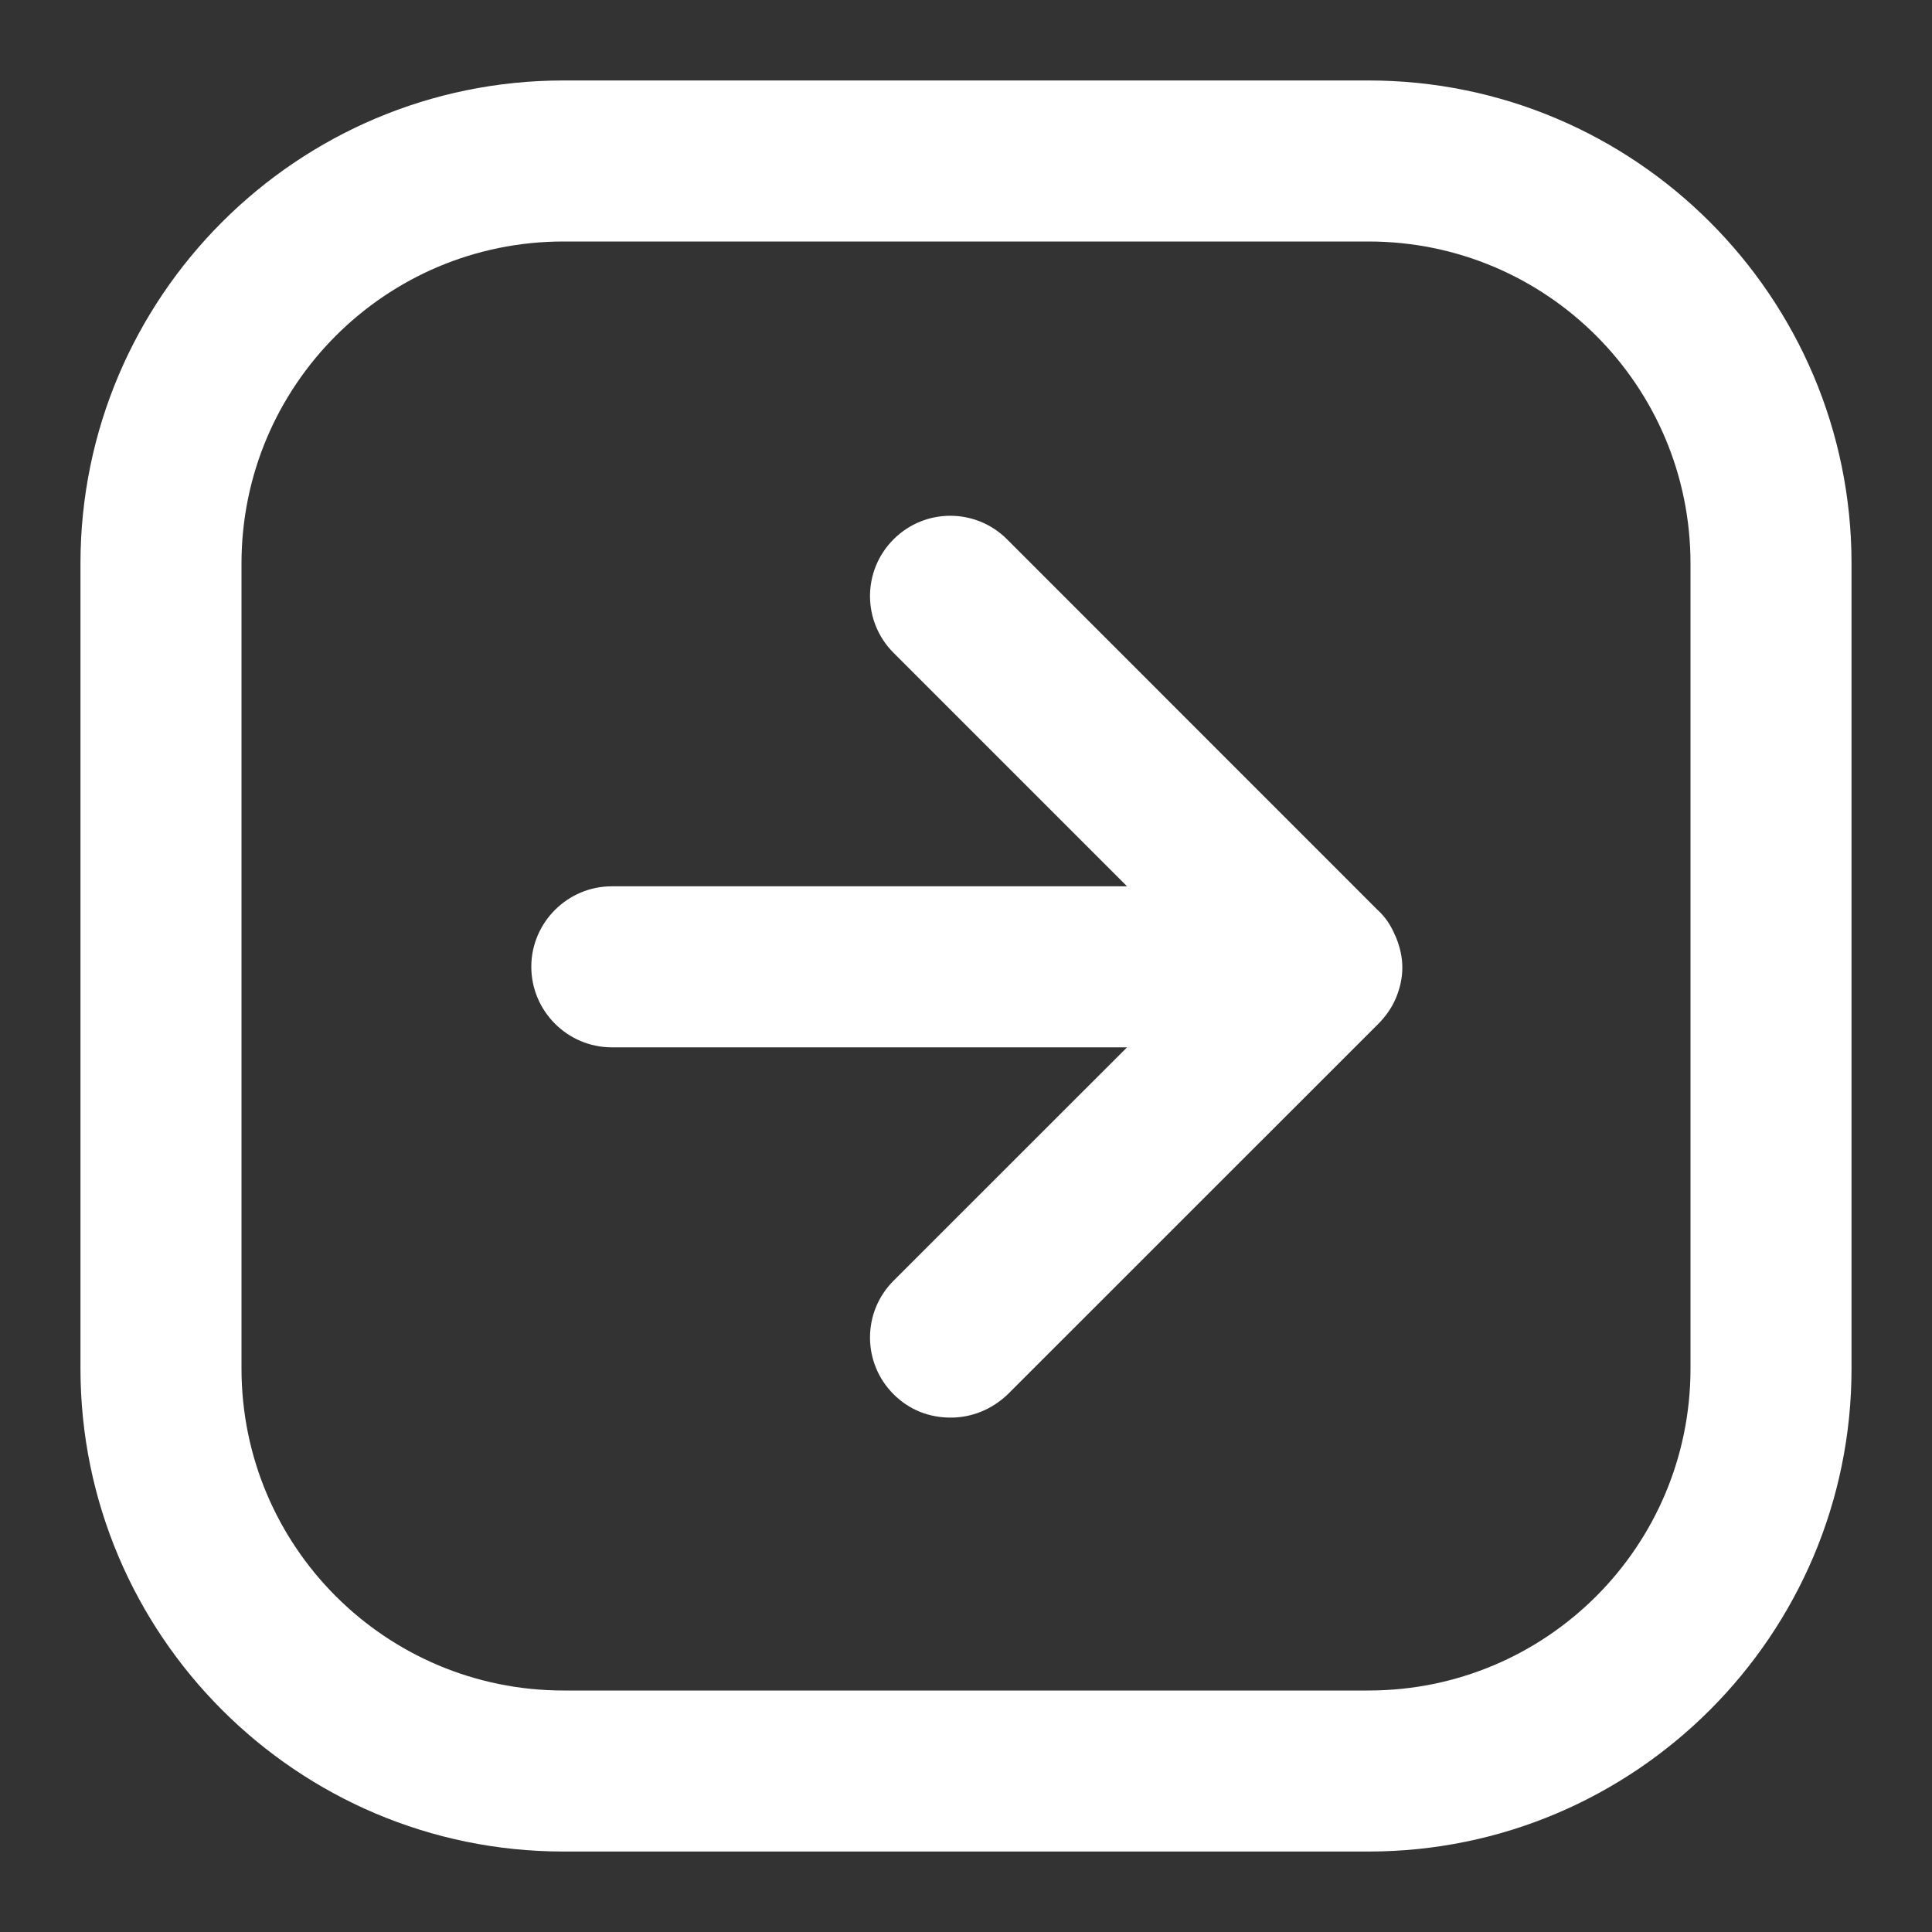 <svg width="20" height="20" viewBox="0 0 20 20" fill="none" xmlns="http://www.w3.org/2000/svg">
<rect x="0" y="0" width="20" height="20" fill="#333333" stroke="none"/>
<path d="M14.442 9.683C14.4 9.583 14.342 9.492 14.258 9.417L10.425 5.583C10.1 5.258 9.575 5.258 9.25 5.583C8.925 5.908 8.925 6.433 9.25 6.758L11.667 9.175H6.333C5.875 9.175 5.5 9.55 5.5 10.008C5.5 10.467 5.875 10.842 6.333 10.842H11.667L9.25 13.258C8.925 13.583 8.925 14.108 9.25 14.433C9.417 14.6 9.625 14.675 9.842 14.675C10.058 14.675 10.267 14.592 10.433 14.433L14.267 10.6C14.342 10.525 14.408 10.433 14.45 10.333C14.492 10.233 14.517 10.125 14.517 10.017C14.517 9.908 14.492 9.8 14.45 9.7L14.442 9.683Z" fill="white"/>
<path d="M14.167 0.833H5.833C3.075 0.833 0.833 3.075 0.833 5.833V14.167C0.833 16.925 3.075 19.167 5.833 19.167H14.167C16.925 19.167 19.167 16.925 19.167 14.167V5.833C19.167 3.075 16.925 0.833 14.167 0.833ZM17.5 14.167C17.5 16.008 16.009 17.5 14.167 17.5H5.833C3.992 17.5 2.5 16.008 2.5 14.167V5.833C2.5 3.992 3.992 2.5 5.833 2.5H14.167C16.009 2.5 17.5 3.992 17.5 5.833V14.167Z" fill="white"/>
</svg>
